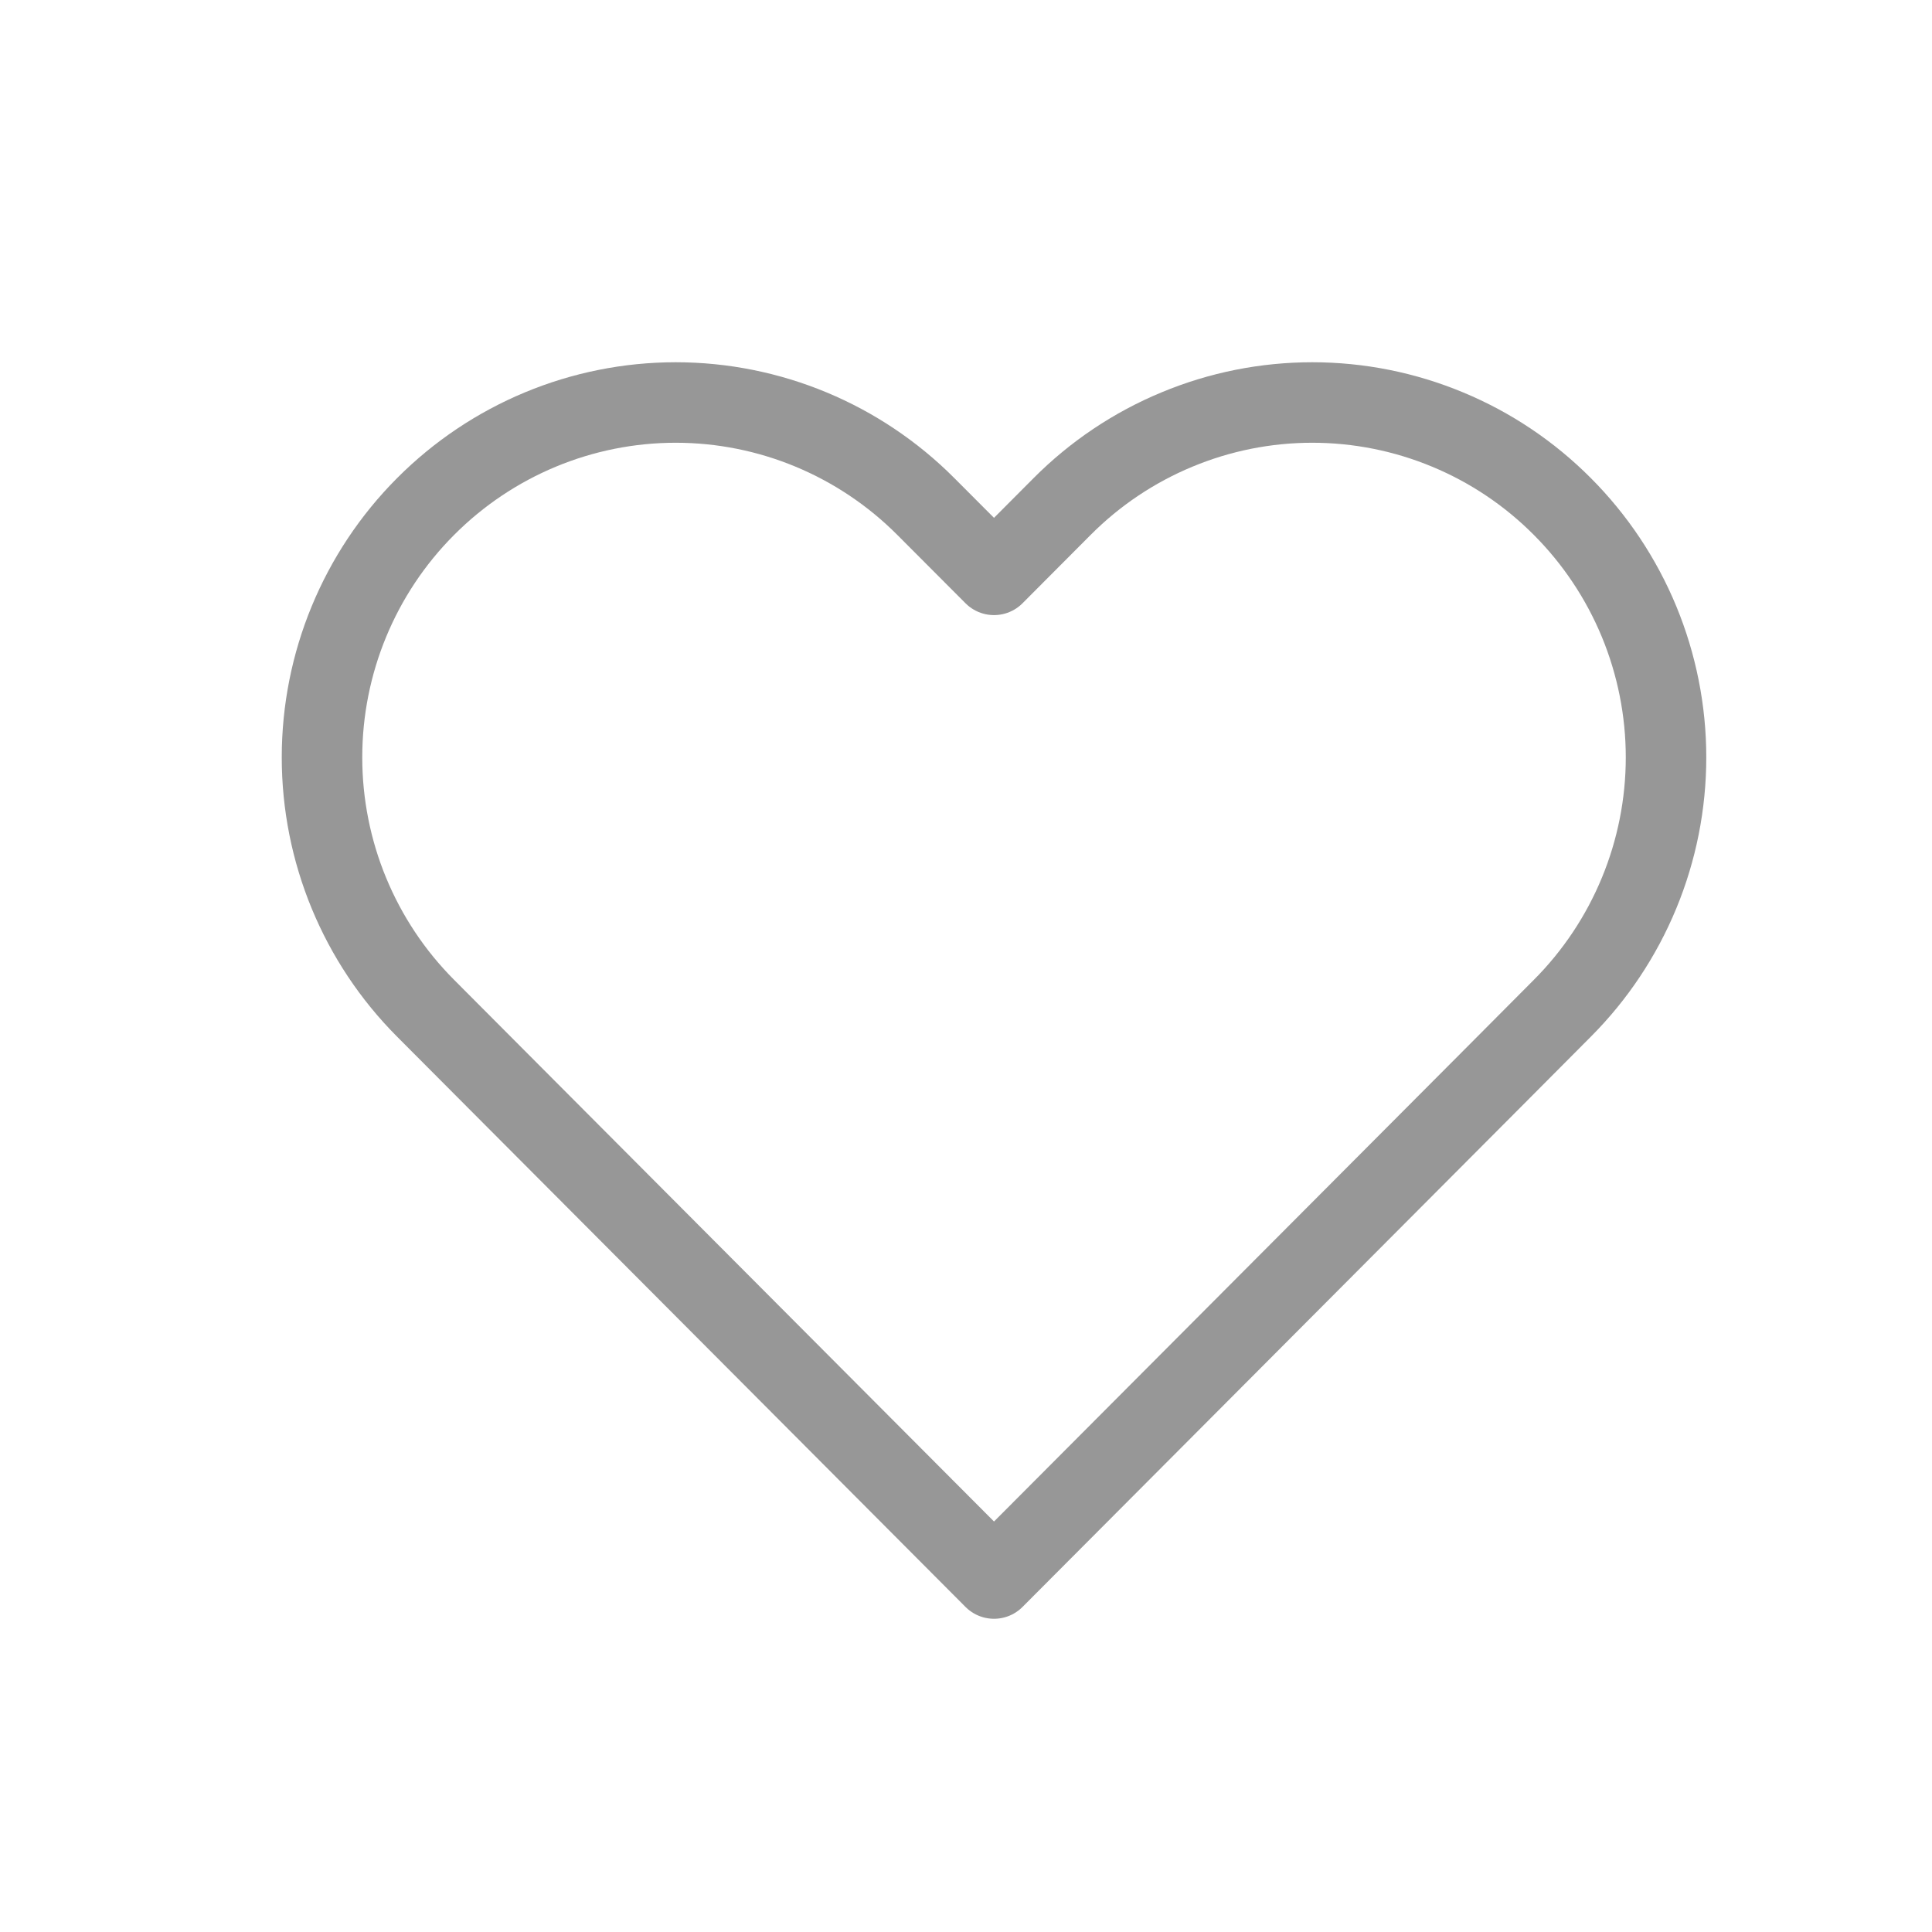 <svg width="24" height="24" viewBox="0 0 24 24" fill="none" xmlns="http://www.w3.org/2000/svg">
<path d="M19.408 6.292C19 5.882 18.516 5.557 17.983 5.336C17.45 5.114 16.878 5 16.301 5C15.724 5 15.153 5.114 14.62 5.336C14.087 5.557 13.602 5.882 13.194 6.292L12.348 7.141L11.501 6.292C10.677 5.465 9.559 5 8.394 5C7.229 5 6.111 5.465 5.287 6.292C4.463 7.118 4 8.239 4 9.408C4 10.578 4.463 11.699 5.287 12.525L6.134 13.375L12.348 19.609L18.562 13.375L19.408 12.525C19.816 12.116 20.14 11.63 20.361 11.095C20.582 10.561 20.696 9.987 20.696 9.408C20.696 8.83 20.582 8.256 20.361 7.721C20.14 7.187 19.816 6.701 19.408 6.292V6.292Z" stroke="#979797" stroke-linecap="round" stroke-linejoin="round"/>
</svg>

